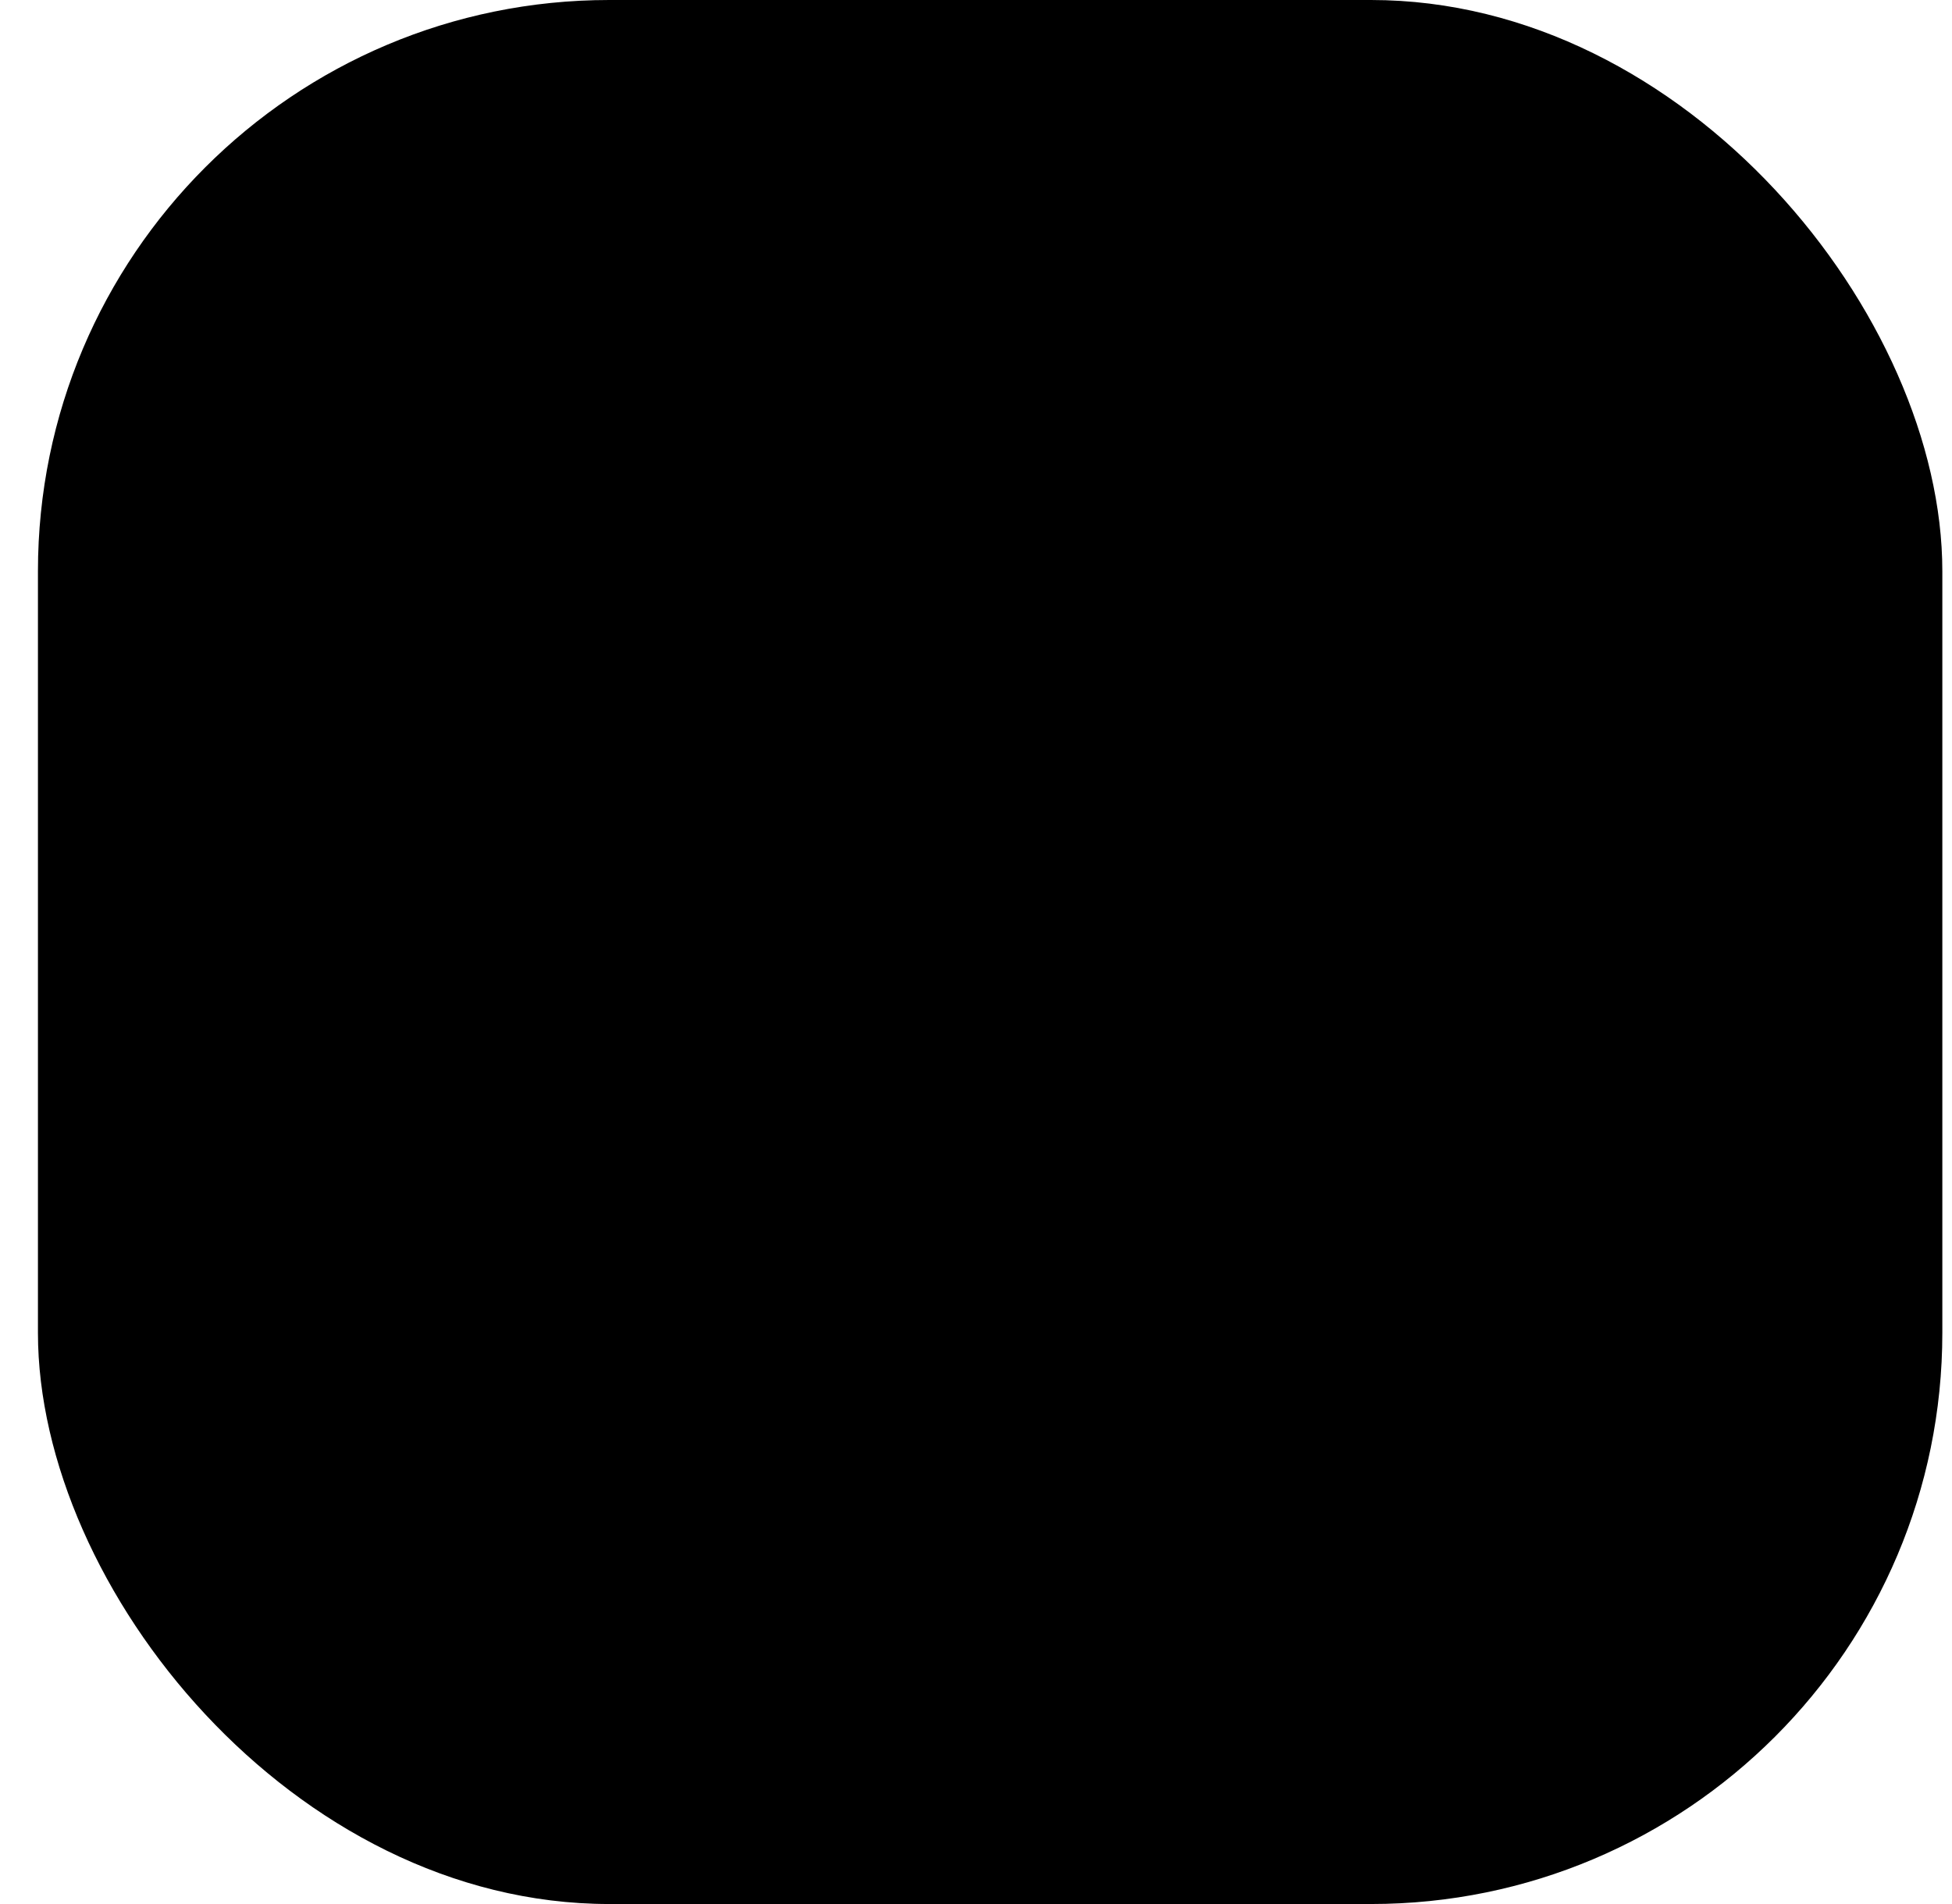 <?xml version="1.0" encoding="UTF-8"?> <svg xmlns="http://www.w3.org/2000/svg" width="41" height="40" viewBox="0 0 41 40" fill="none"><rect x="0.797" width="40" height="40" rx="12" fill="#E1FFCD" style="fill:#E1FFCD;fill:color(display-p3 0.882 1 0.804);fill-opacity:1;"></rect><g clip-path="url(#clip0_1872_4491)"><path d="M32.637 18.117L30.244 13.33C30.156 13.154 30.034 12.997 29.885 12.868C29.736 12.739 29.564 12.64 29.377 12.578C29.19 12.516 28.992 12.491 28.796 12.505C28.599 12.519 28.408 12.572 28.231 12.66L25.9 13.825L20.988 12.526C20.862 12.493 20.73 12.493 20.604 12.526L15.692 13.825L13.361 12.66C13.185 12.572 12.993 12.519 12.796 12.505C12.6 12.491 12.402 12.516 12.216 12.578C12.029 12.64 11.856 12.739 11.707 12.868C11.558 12.997 11.436 13.154 11.348 13.33L8.955 18.116C8.867 18.292 8.815 18.484 8.801 18.68C8.787 18.877 8.811 19.074 8.874 19.261C8.936 19.448 9.034 19.621 9.163 19.77C9.293 19.919 9.45 20.041 9.626 20.129L12.157 21.395L17.359 25.111C17.436 25.165 17.522 25.205 17.613 25.228L23.613 26.728C23.739 26.759 23.871 26.758 23.995 26.723C24.12 26.689 24.234 26.622 24.326 26.531L29.489 21.367L31.965 20.129C32.321 19.951 32.591 19.639 32.717 19.262C32.843 18.884 32.814 18.473 32.636 18.117H32.637ZM27.491 21.245L24.265 18.662C24.12 18.546 23.938 18.488 23.753 18.498C23.568 18.509 23.394 18.587 23.264 18.719C21.594 20.401 19.733 20.188 18.546 19.438L22.6 15.5H25.582L28.133 20.601L27.491 21.245ZM12.69 14L14.609 14.958L12.211 19.744L10.296 18.787L12.69 14ZM23.564 25.169L18.117 23.807L13.504 20.513L16.129 15.263L20.796 14.027L21.715 14.269L17.496 18.364L17.489 18.373C17.33 18.532 17.209 18.724 17.134 18.936C17.06 19.148 17.034 19.374 17.058 19.597C17.083 19.82 17.157 20.035 17.276 20.226C17.394 20.416 17.554 20.578 17.744 20.699C19.671 21.93 21.997 21.73 23.829 20.23L26.421 22.312L23.564 25.169ZM29.377 19.743L26.985 14.962L28.903 14L31.296 18.787L29.377 19.743ZM21.151 28.431C21.11 28.593 21.017 28.737 20.885 28.84C20.753 28.943 20.591 28.999 20.424 28.999C20.362 28.999 20.301 28.992 20.241 28.977L16.334 28C16.243 27.977 16.157 27.938 16.081 27.883L13.61 26.118C13.458 25.999 13.358 25.826 13.331 25.635C13.303 25.444 13.351 25.249 13.463 25.092C13.576 24.935 13.744 24.827 13.934 24.791C14.124 24.756 14.32 24.794 14.482 24.9L16.836 26.581L20.609 27.523C20.802 27.571 20.967 27.694 21.07 27.864C21.172 28.035 21.202 28.239 21.154 28.432L21.151 28.431Z" fill="#4D9A0E" style="fill:#4D9A0E;fill:color(display-p3 0.302 0.604 0.055);fill-opacity:1;"></path></g><defs><clipPath id="clip0_1872_4491"><rect width="24" height="24" fill="white" style="fill:white;fill-opacity:1;" transform="translate(8.797 8)"></rect></clipPath></defs></svg> 